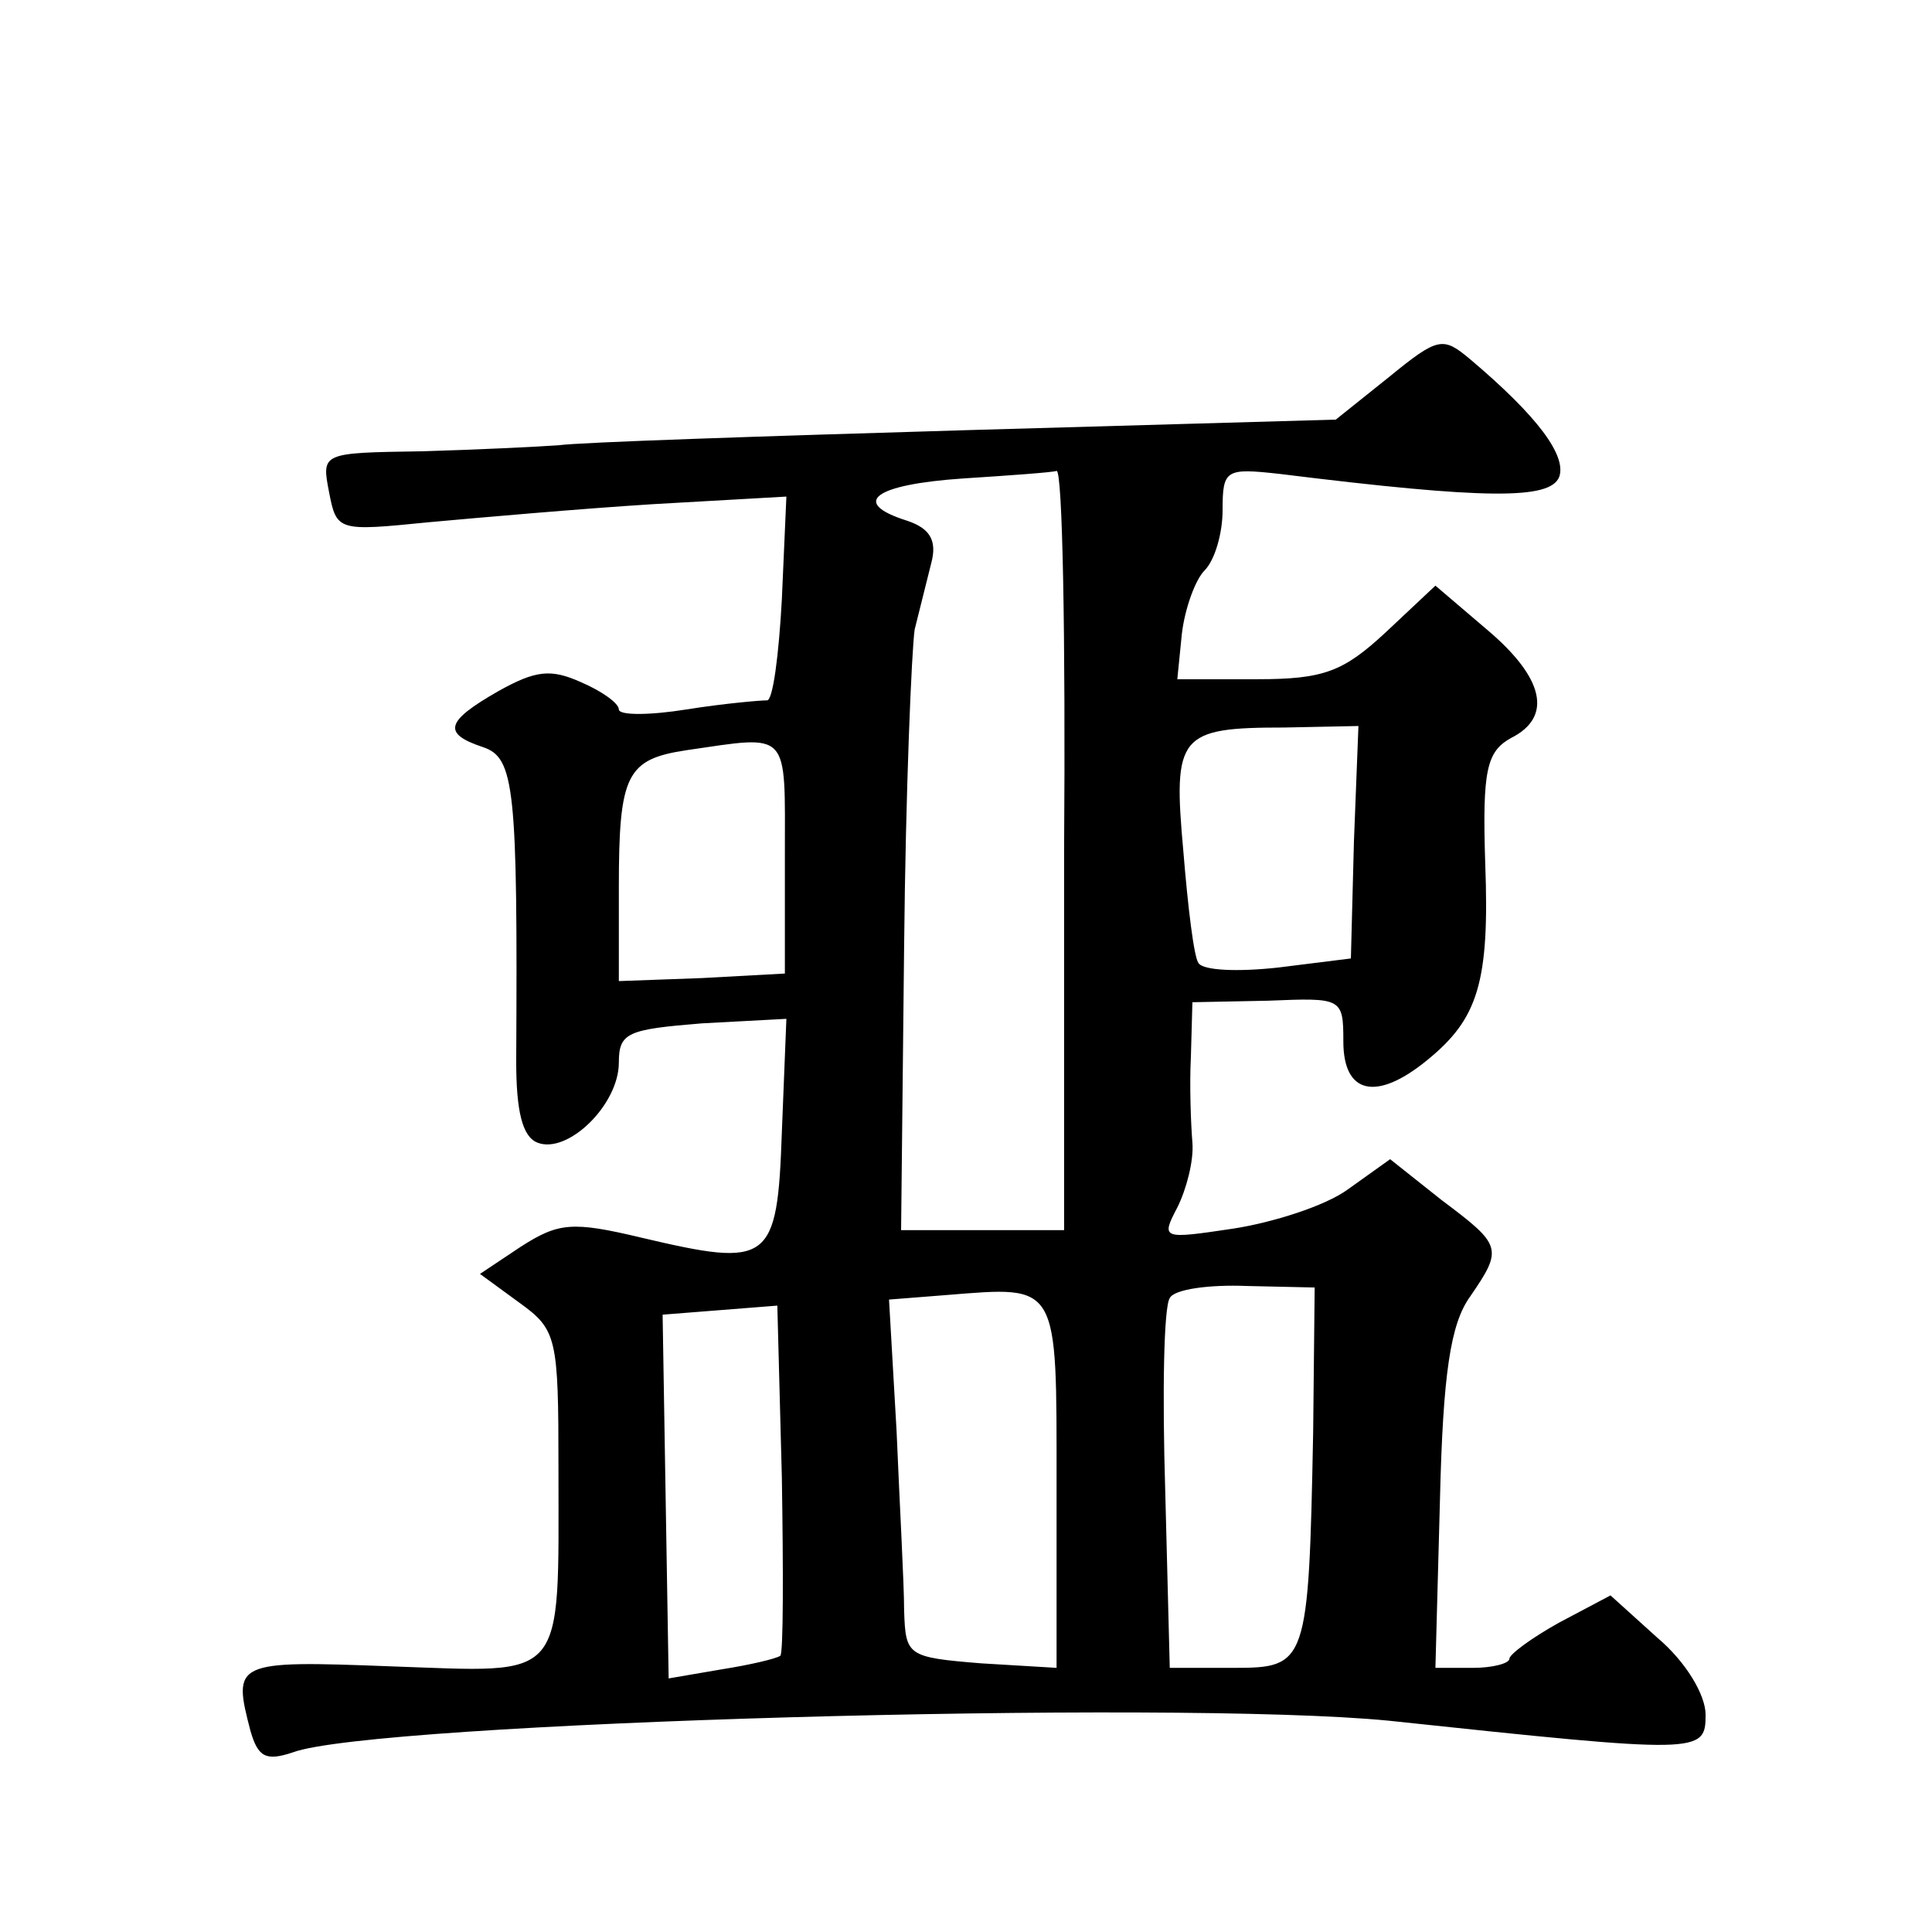 <?xml version="1.0" standalone="no"?>
<!DOCTYPE svg PUBLIC "-//W3C//DTD SVG 20010904//EN"
 "http://www.w3.org/TR/2001/REC-SVG-20010904/DTD/svg10.dtd">
<svg version="1.0" xmlns="http://www.w3.org/2000/svg"
 width="128pt" height="128pt" viewBox="0 0 128 128"
 preserveAspectRatio="xMidYMid meet">
<g transform="translate(0,128) scale(0.1,-0.1)"
fill="#0" stroke="none">
<path d="M920 1030 l-35 -28 -245 -7 c-135 -4 -256 -8 -270 -10 -14 -1 -55 -3 -91
-4 -66 -1 -66 -1 -61 -27 5 -26 6 -26 66 -20 33 3 101 9 149 12 l88 5 -3 -68 c-2
-37 -6 -68 -10 -67 -4 0 -28 -2 -53 -6 -25 -4 -45 -4 -45 0 0 4 -11 12 -25 18 -20
9 -30 8 -55 -6 -35 -20 -37 -28 -10 -37 21 -7 23 -27 22 -208 0 -33 4 -50 14 -54
20 -8 54 25 54 53 0 20 6 22 55 26 l56 3 -3 -75 c-3 -87 -8 -90 -93 -70 -46 11
-55 10 -80 -6 l-27 -18 26 -19 c25 -18 26 -23 26 -110 0 -143 6 -135 -111 -131
-104 4 -105 3 -93 -43 5 -17 10 -20 28 -14 53 20 583 35 726 21 207 -22 210 -22
210 4 0 13 -13 35 -32 51 l-31 28 -34 -18 c-18 -10 -33 -21 -33 -24 0 -3 -11 -6
-24 -6 l-25 0 3 111 c2 84 7 117 20 135 22 32 21 34 -19 64 l-34 27 -28 -20 c-15
-11 -50 -22 -76 -26 -47 -7 -48 -7 -37 14 6 12 11 31 10 43 -1 12 -2 38 -1 57 l1
36 50 1 c49 2 50 2 50 -27 0 -35 22 -40 56 -12 33 27 41 51 38 130 -2 62 1 74 17
83 28 14 22 40 -16 72 l-34 29 -33 -31 c-28 -26 -41 -31 -85 -31 l-53 0 3 30 c2
17 9 36 15 42 7 7 12 25 12 40 0 27 2 28 38 24 137 -17 179 -17 185 -2 5 14 -14
40 -59 78 -18 15 -21 15 -54 -12z m-215 -312 l0 -253 -54 0 -54 0 2 188 c1 103
5 197 7 210 3 12 8 32 11 44 4 15 -1 23 -16 28 -38 12 -22 24 37 28 31 2 59 4 62
5 4 1 6 -112 5 -250z m192 4 l-2 -77 -48 -6 c-27 -3 -50 -2 -53 3 -3 4 -7 37 -10
74 -7 77 -3 82 67 82 l49 1 -3 -77z m-377 -9 l0 -78 -55 -3 -55 -2 0 62 c0 75 5
85 45 91 69 10 65 14 65 -70z m180 -417 l0 -121 -50 3 c-49 4 -50 5 -51 35 0 18
-3 71 -5 119 l-5 87 38 3 c75 6 73 9 73 -126z m170 35 c-3 -154 -4 -156 -53 -156
l-42 0 -3 117 c-2 65 -1 122 3 128 3 6 27 9 51 8 l45 -1 -1 -96z m-353 -148 c-3
-2 -20 -6 -39 -9 l-35 -6 -2 120 -2 121 38 3 38 3 3 -114 c1 -62 1 -116 -1 -118z"/>
</g>
</svg>
